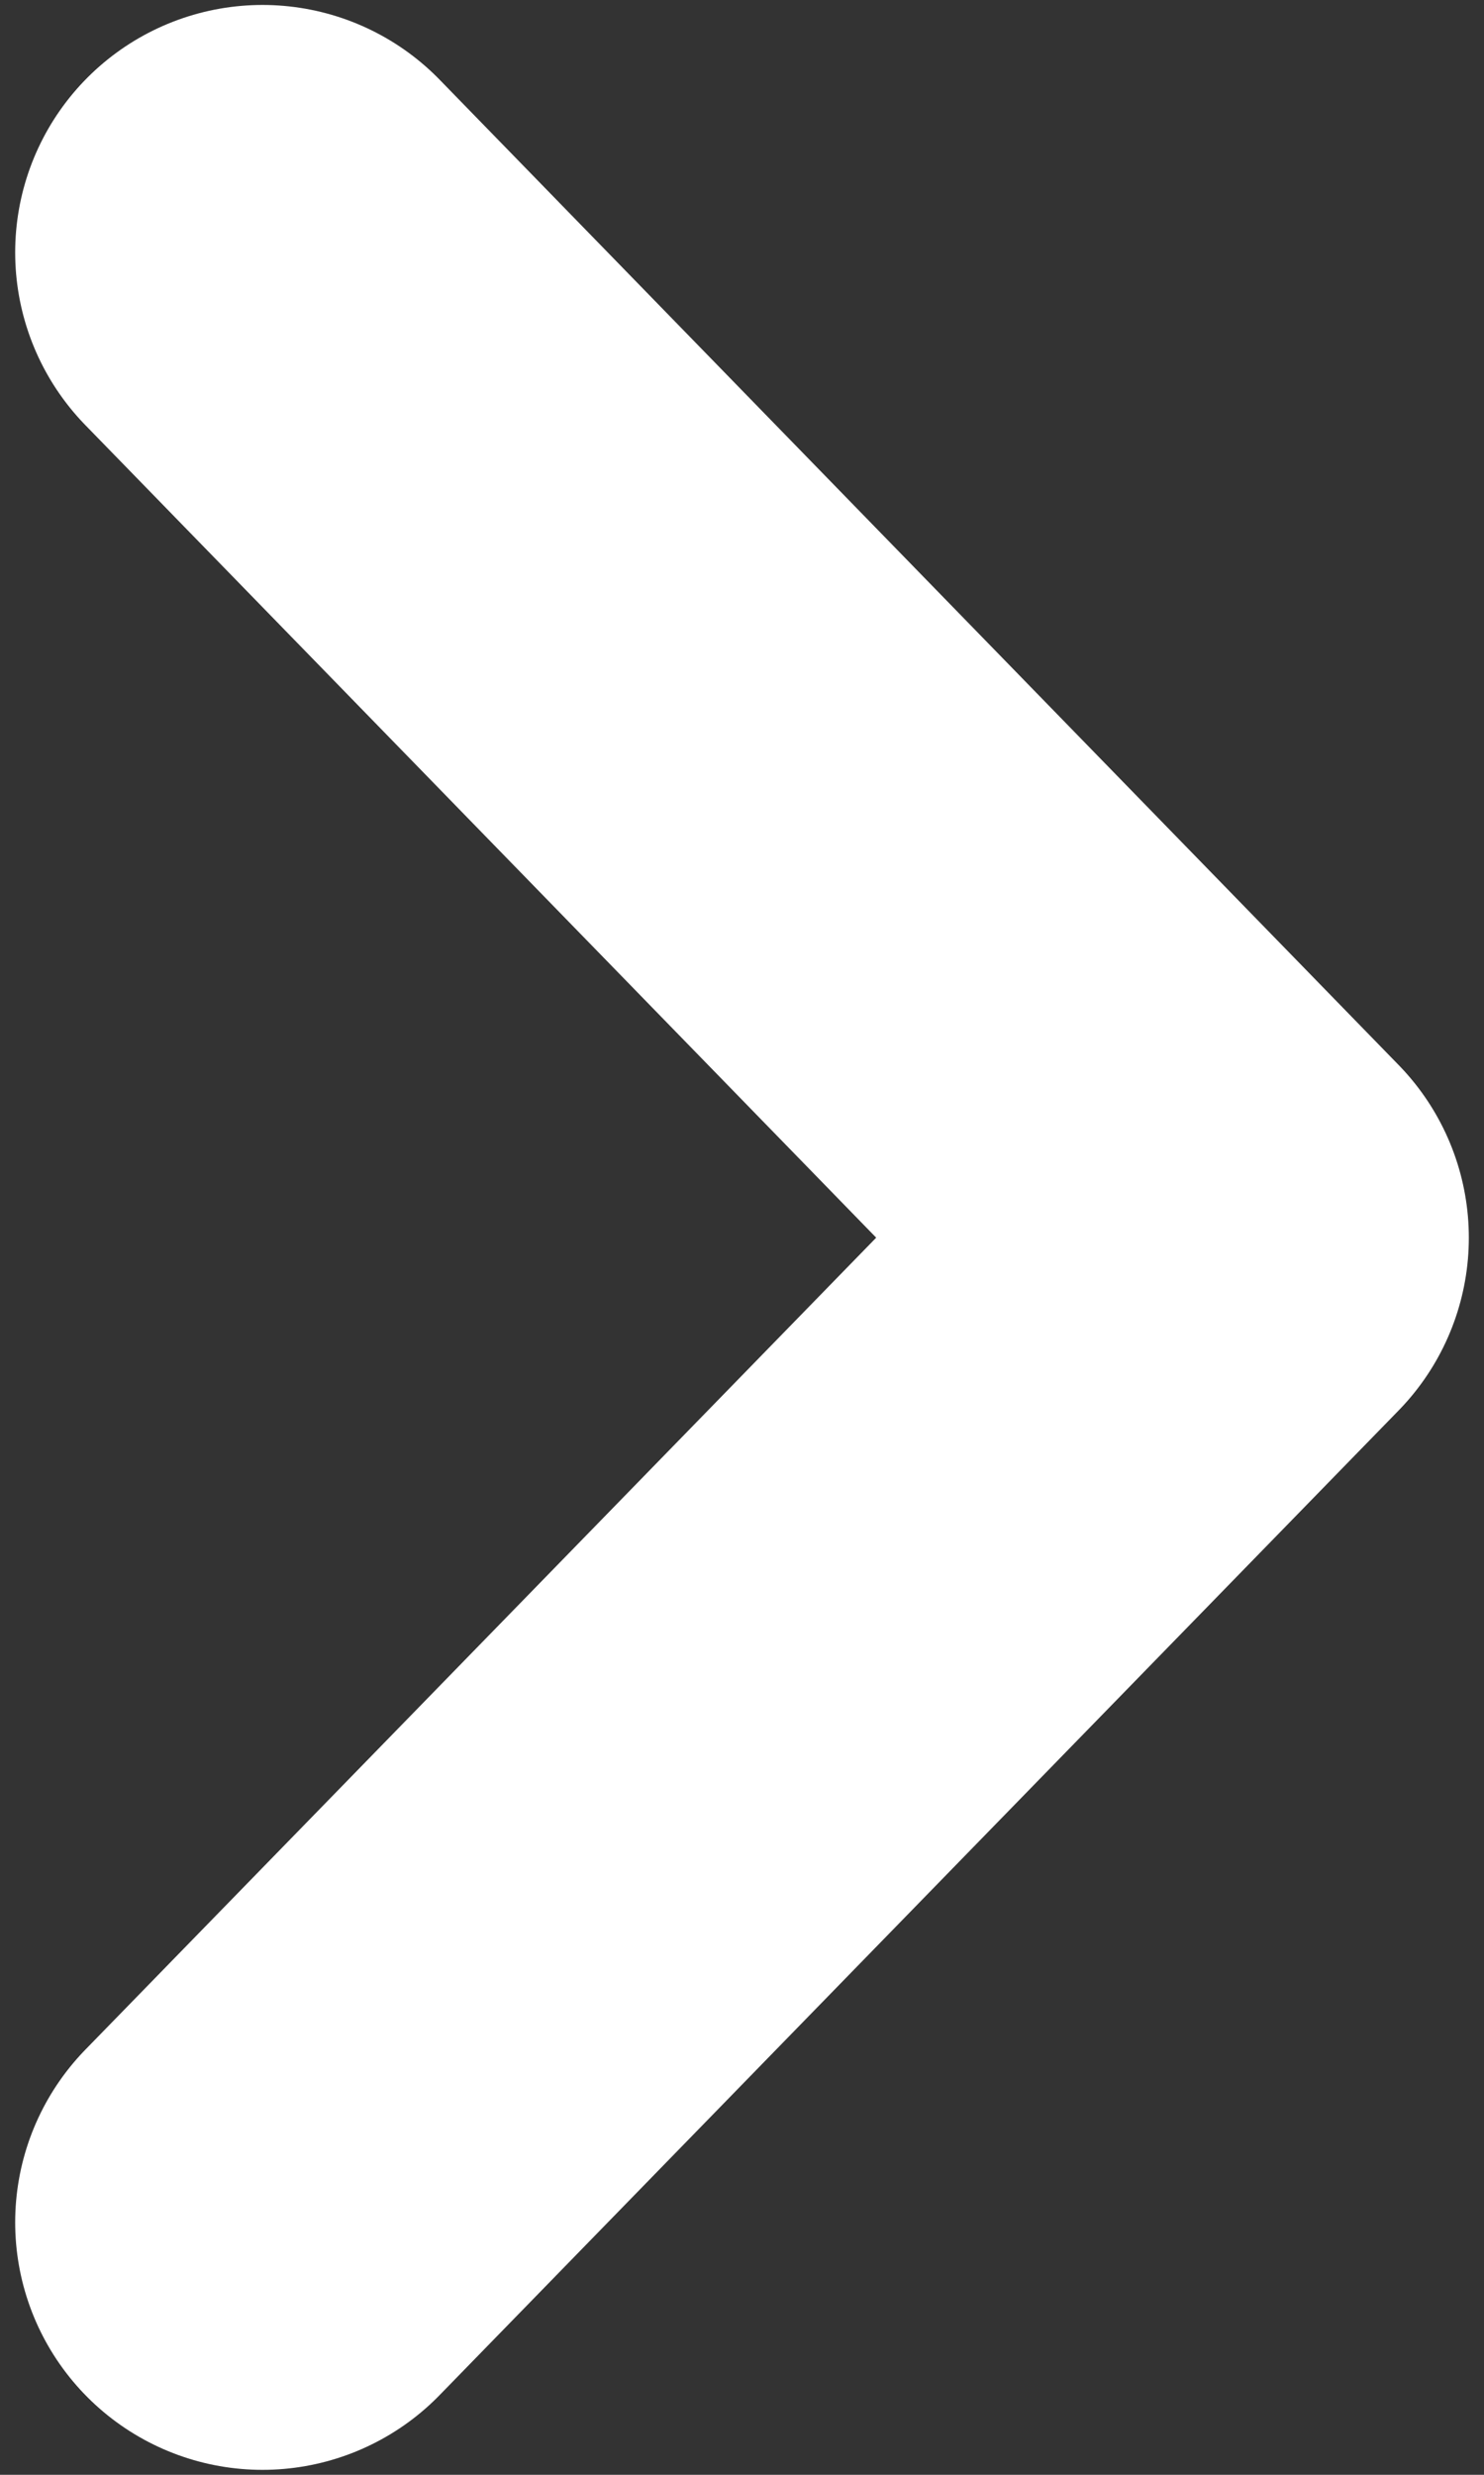 <svg width="9" height="15" viewBox="0 0 9 15" fill="none" xmlns="http://www.w3.org/2000/svg">
<rect x="0" y="0" width="9" height="15" fill="#333333" stroke="none"/>
<g clip-path="url(#clip0_67_15)">
<path d="M1.592 13.47L7.408 7.502L1.592 1.53" stroke="white" stroke-width="3" stroke-linecap="round" stroke-linejoin="round"/>
</g>
<defs>
<clipPath id="clip0_67_15">
<rect width="9" height="15" fill="white"/>
</clipPath>
</defs>
</svg>

